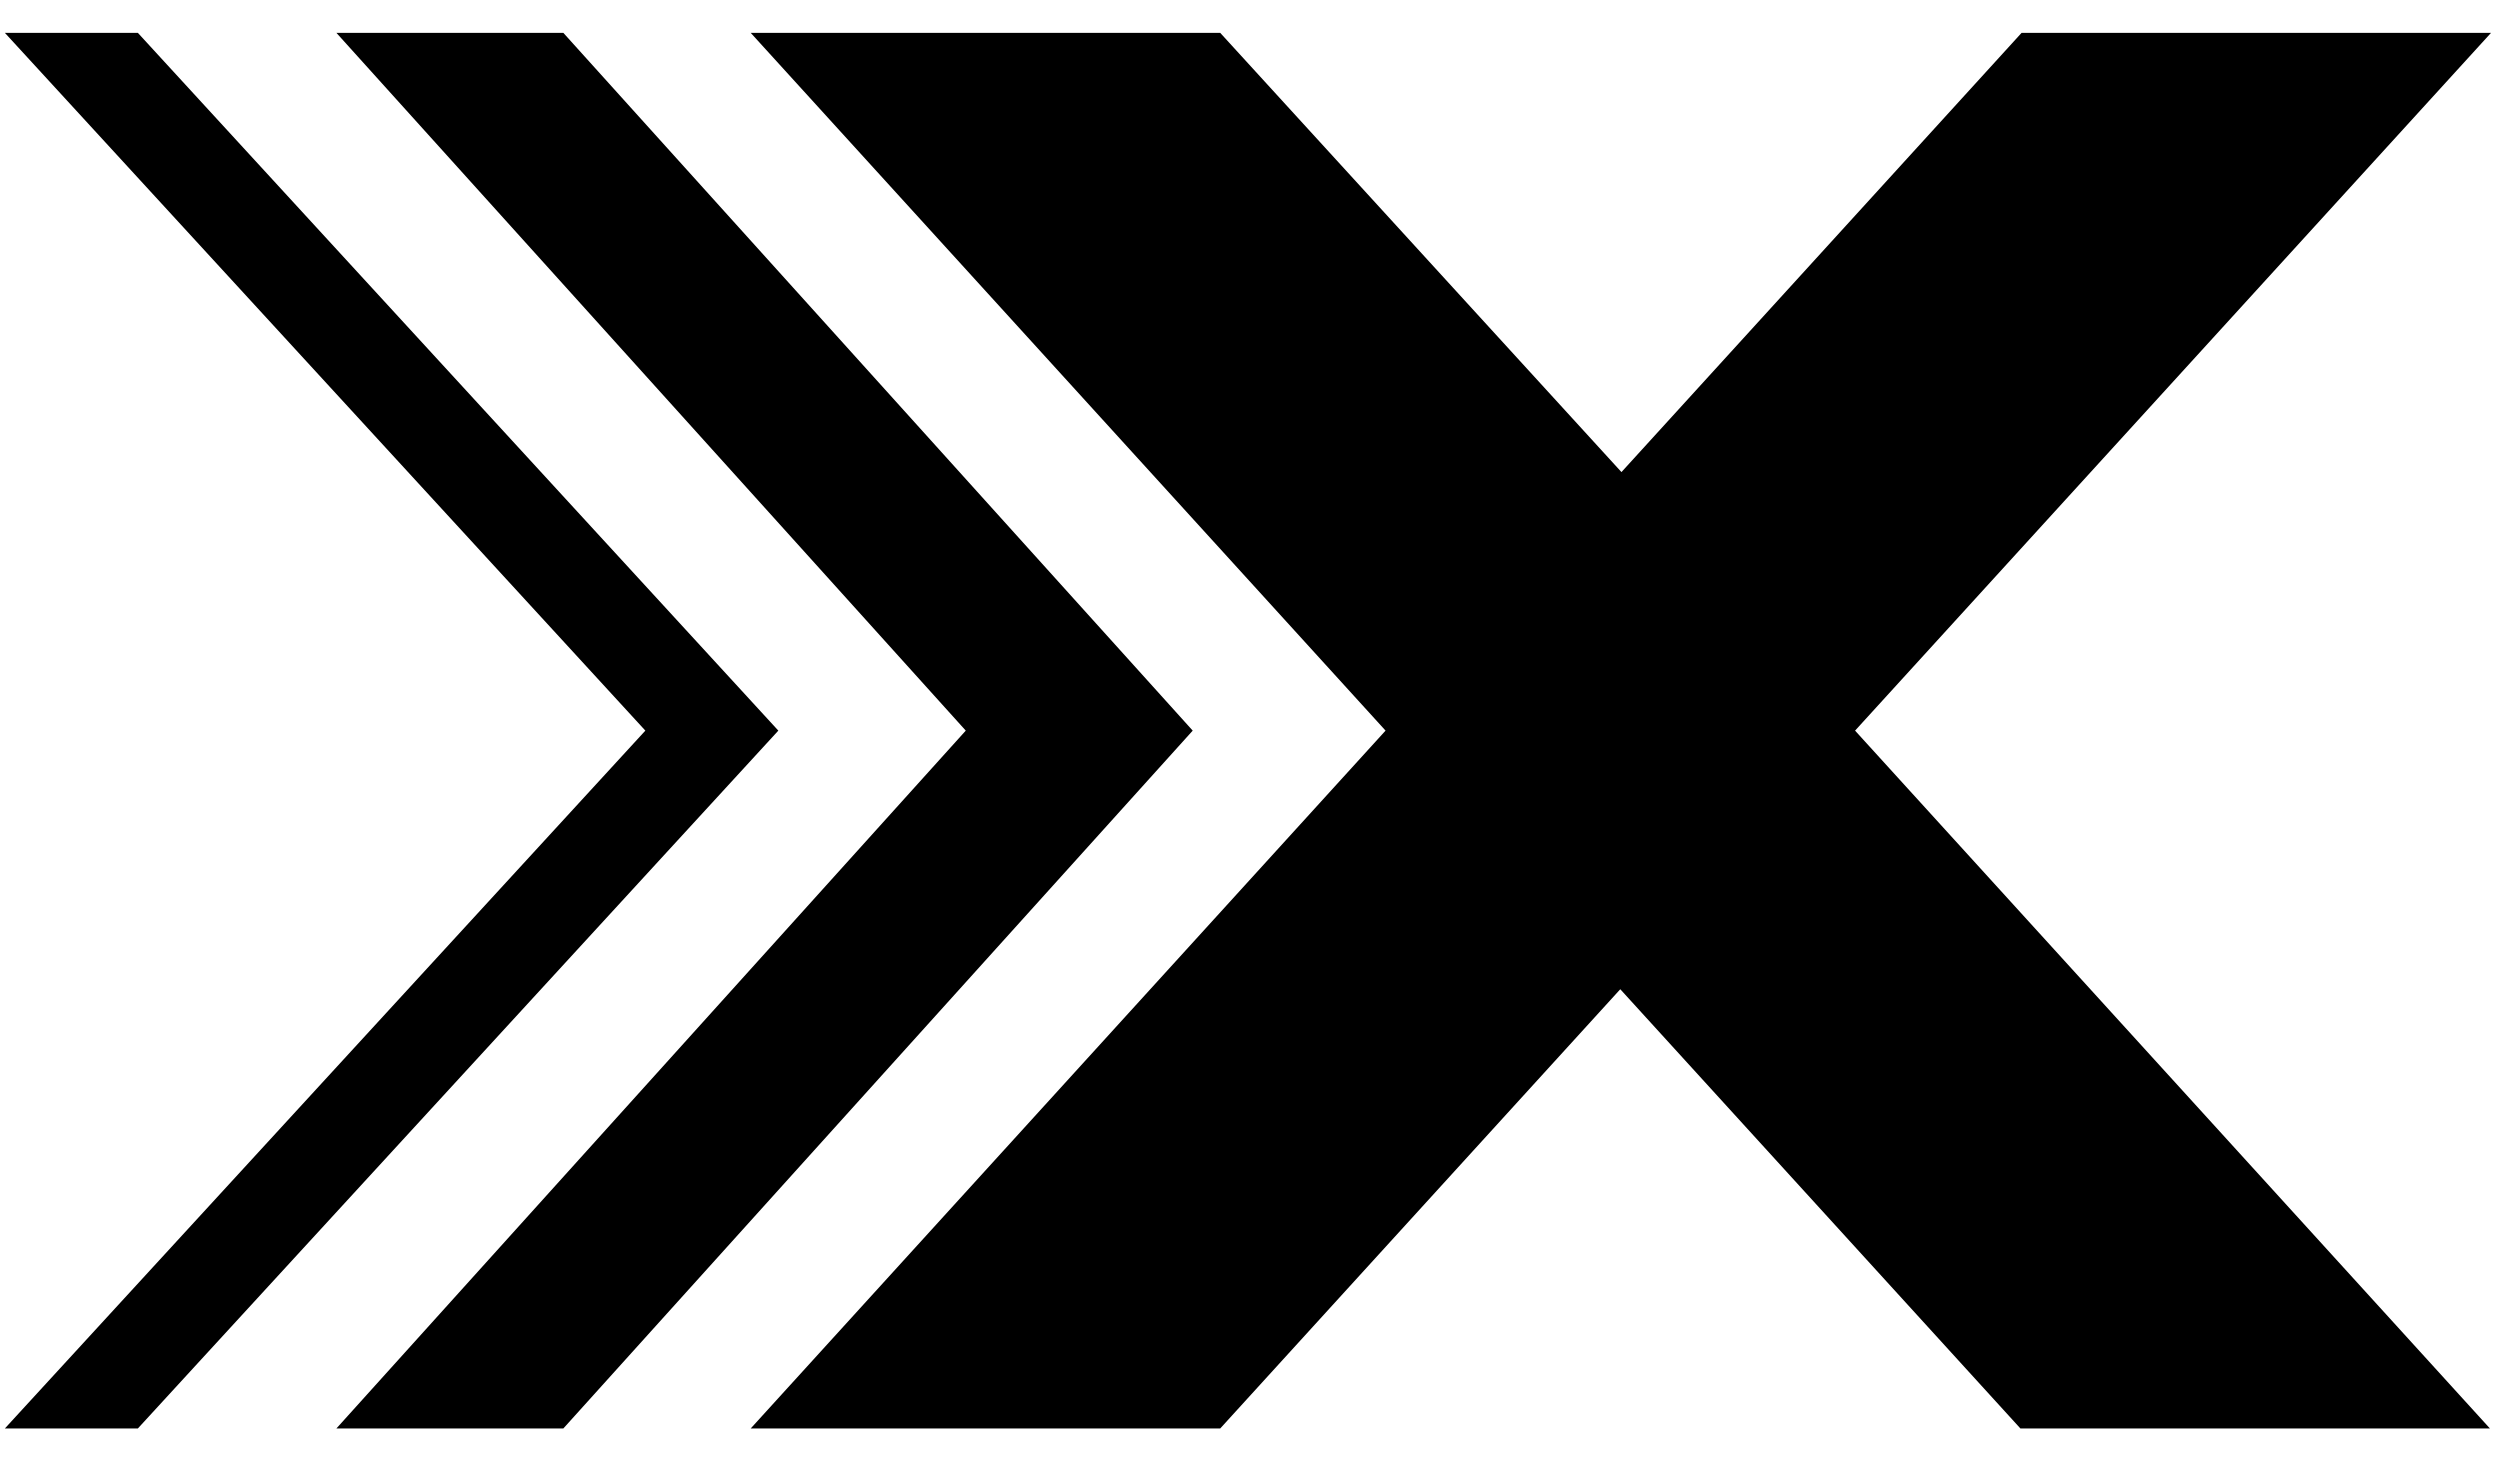 <svg width="36" height="21" viewBox="0 0 36 21" fill="none" xmlns="http://www.w3.org/2000/svg">
<g clip-path="url(#clip0_2108_5196)">
<path d="M35.871 0.473H29.111L23.349 6.798L17.571 0.473H10.81L19.952 10.521L10.81 20.57H17.571L23.332 14.245L29.094 20.57H35.855L26.713 10.521L35.871 0.473Z" fill="black"/>
<path d="M8.112 0.473H4.844L13.907 10.521L4.844 20.57H8.112L17.175 10.521L8.112 0.473Z" fill="black"/>
<path d="M1.985 0.473H0.07L9.293 10.521L0.07 20.57H1.985L11.208 10.521L1.985 0.473Z" fill="black"/>
</g>
<defs>
<clipPath id="clip0_2108_5196">
<rect width="35.801" height="20.098" fill="black" transform="translate(0.07 0.473)"/>
</clipPath>
</defs>
</svg>
